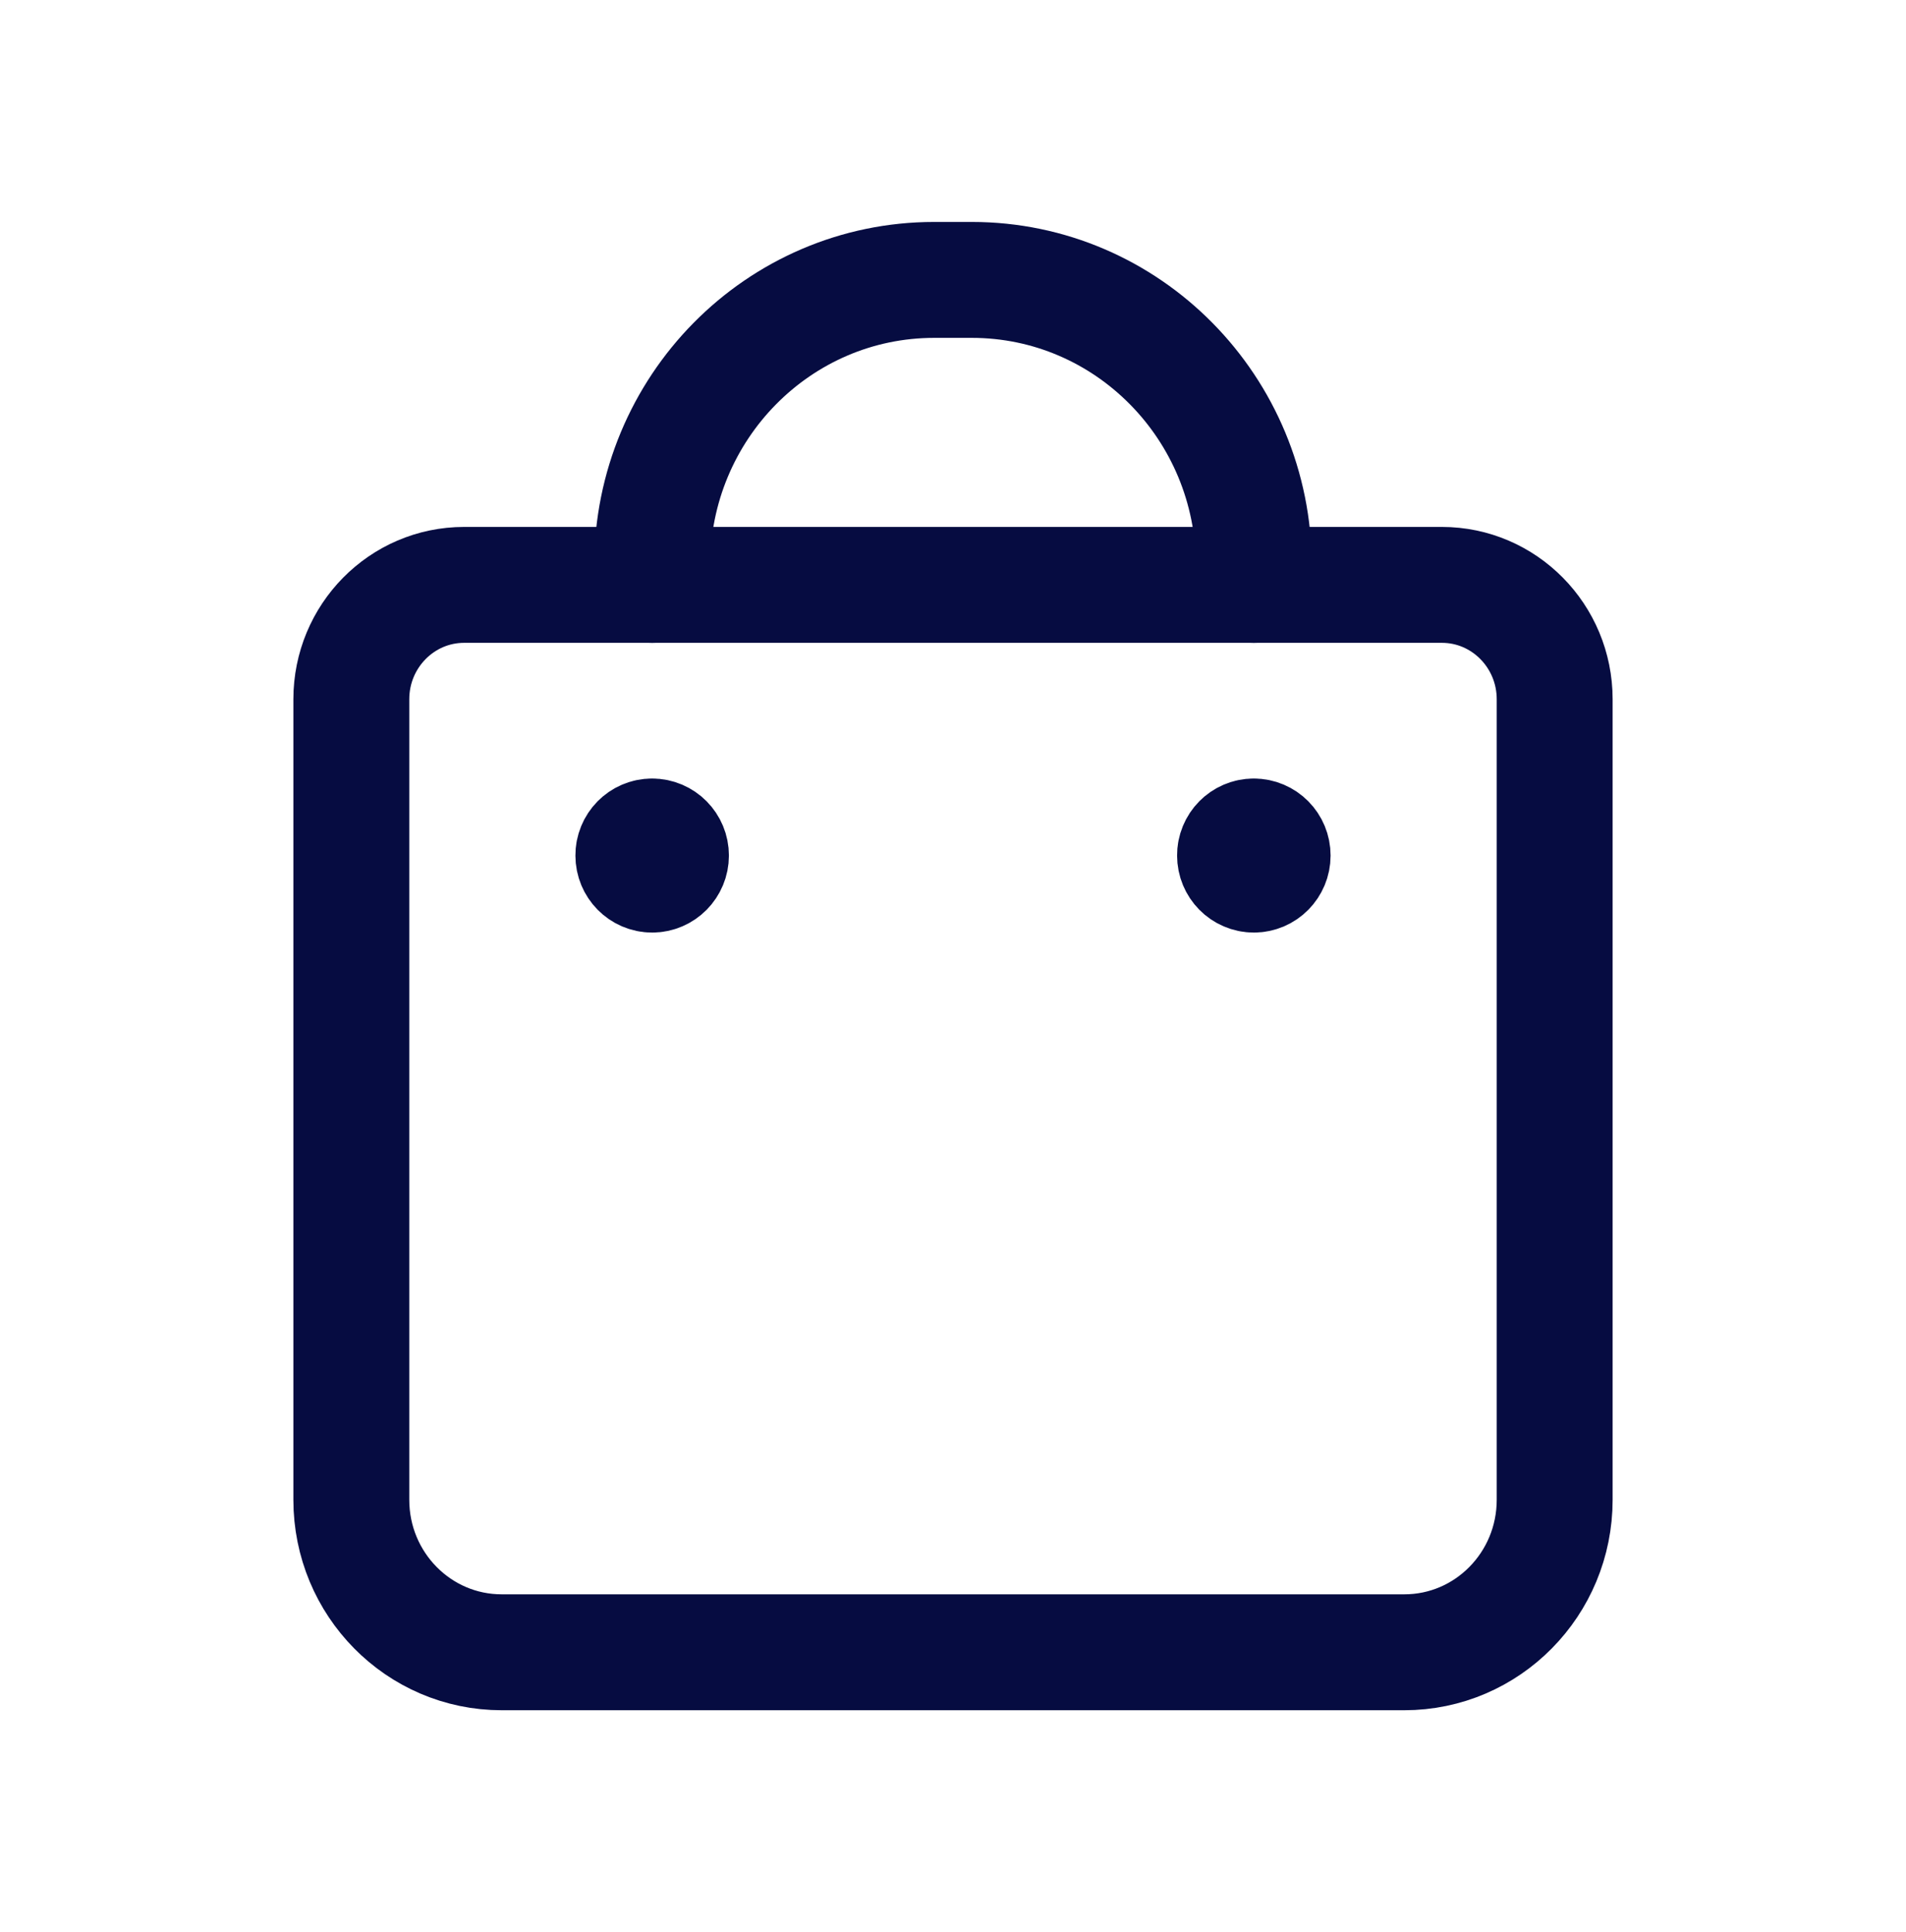 <svg xmlns="http://www.w3.org/2000/svg" width="74" height="75" viewBox="0 0 74 75" fill="none"><path fill-rule="evenodd" clip-rule="evenodd" d="M54.52 64.147H19.48C16.253 64.147 13.64 61.498 13.64 58.227V27.147C13.64 24.696 15.602 22.707 18.02 22.707H55.98C58.398 22.707 60.36 24.696 60.36 27.147V58.227C60.36 61.498 57.747 64.147 54.52 64.147Z" stroke="#060C41" stroke-width="4.5" stroke-linecap="round" stroke-linejoin="round"></path><path d="M48.677 32.475C48.274 32.475 47.947 32.806 47.95 33.215C47.95 33.623 48.277 33.955 48.68 33.955C49.083 33.955 49.41 33.623 49.41 33.215C49.41 32.806 49.083 32.475 48.677 32.475" stroke="#060C41" stroke-width="4.5" stroke-linecap="round" stroke-linejoin="round"></path><path d="M25.317 32.475C24.914 32.475 24.587 32.806 24.59 33.215C24.59 33.623 24.917 33.955 25.32 33.955C25.723 33.955 26.05 33.623 26.05 33.215C26.05 32.806 25.723 32.475 25.317 32.475" stroke="#060C41" stroke-width="4.5" stroke-linecap="round" stroke-linejoin="round"></path><path d="M25.32 22.707V21.967V21.967C25.32 15.836 30.223 10.867 36.27 10.867H37.73C43.777 10.867 48.68 15.836 48.68 21.967V21.967V22.707" stroke="#060C41" stroke-width="4.5" stroke-linecap="round" stroke-linejoin="round"></path></svg>
